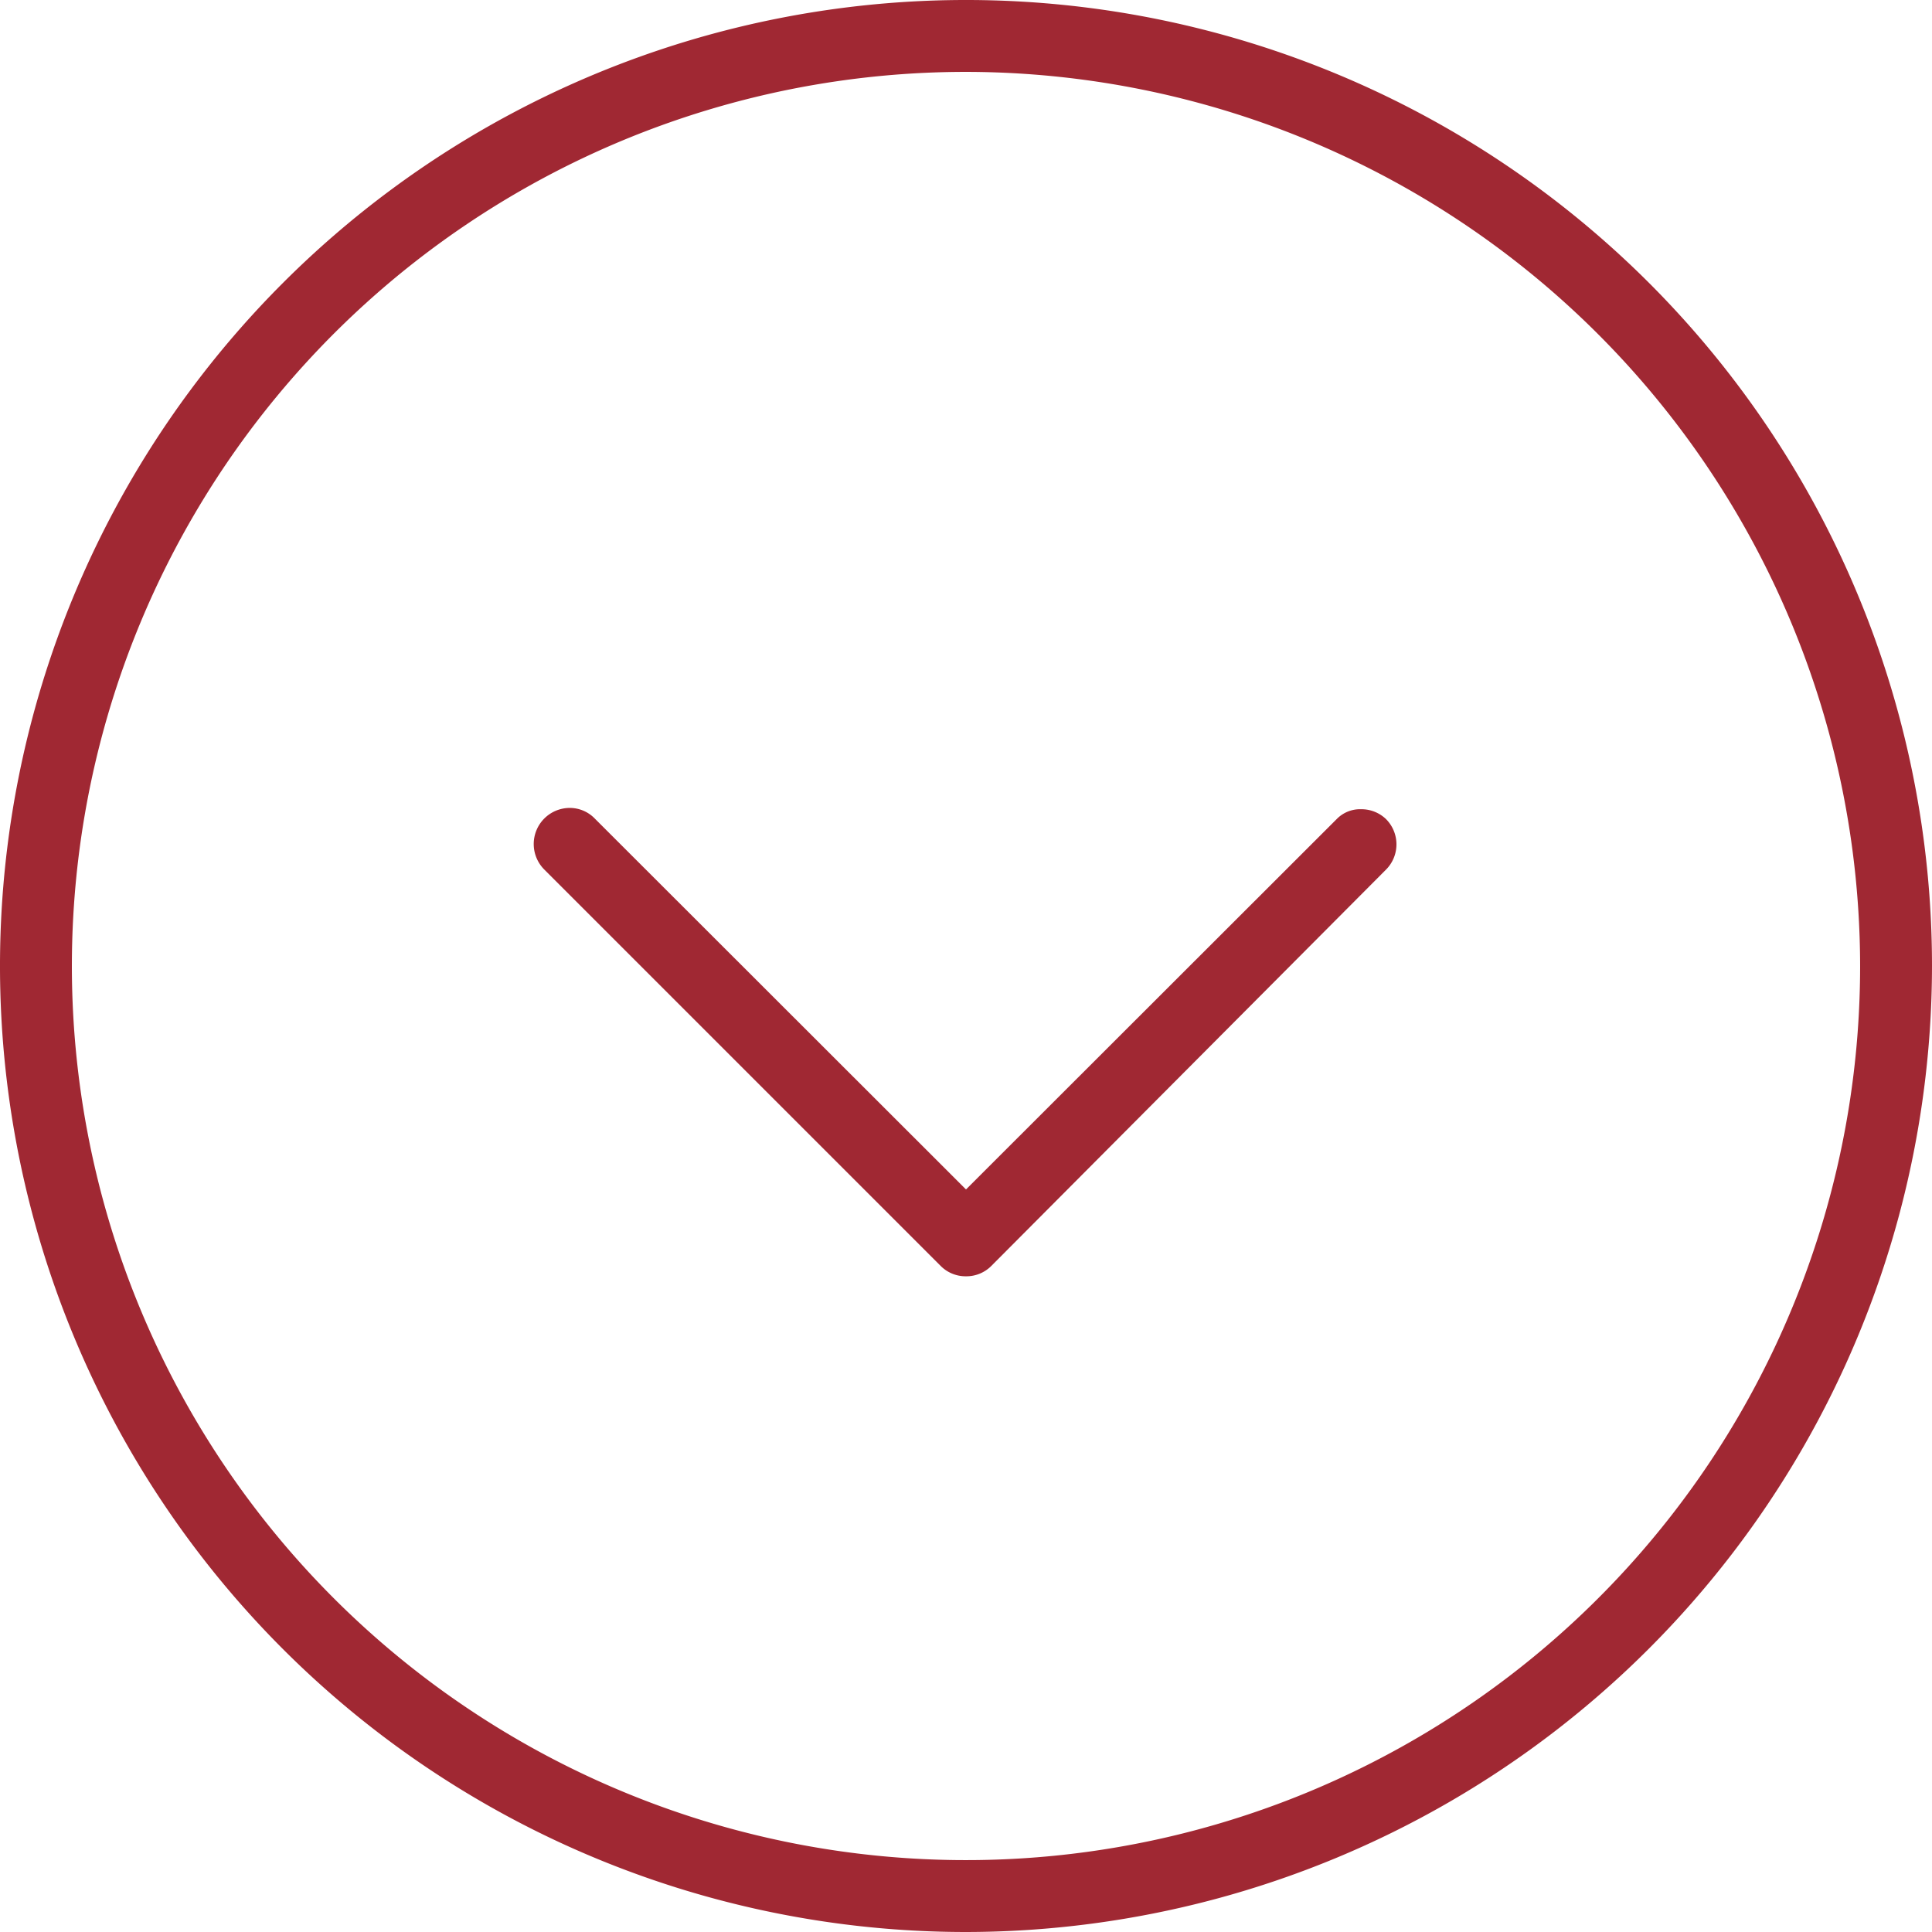 <svg xmlns="http://www.w3.org/2000/svg" width="60" height="60" viewBox="0 0 59.4 59.4"><defs><style>.cls-1{fill:#a02833;}</style></defs><g id="Ebene_1_Kopie" data-name="Ebene 1 Kopie"><path class="cls-1" d="M29.7,59.4A29.7,29.7,0,1,1,59.4,29.7,29.73,29.73,0,0,1,29.7,59.4Zm0-57.19A27.49,27.49,0,1,0,57.19,29.7,27.52,27.52,0,0,0,29.7,2.21Z"/><path class="cls-1" d="M29.7,39.24a1.08,1.08,0,0,1-.78-.32L16.73,26.73a1.11,1.11,0,0,1,.78-1.89,1.07,1.07,0,0,1,.78.33L29.7,36.57l11.41-11.4a1,1,0,0,1,.74-.29,1.09,1.09,0,0,1,.76.3,1.1,1.1,0,0,1,0,1.56L30.48,38.92A1.08,1.08,0,0,1,29.7,39.24Z"/></g></svg>